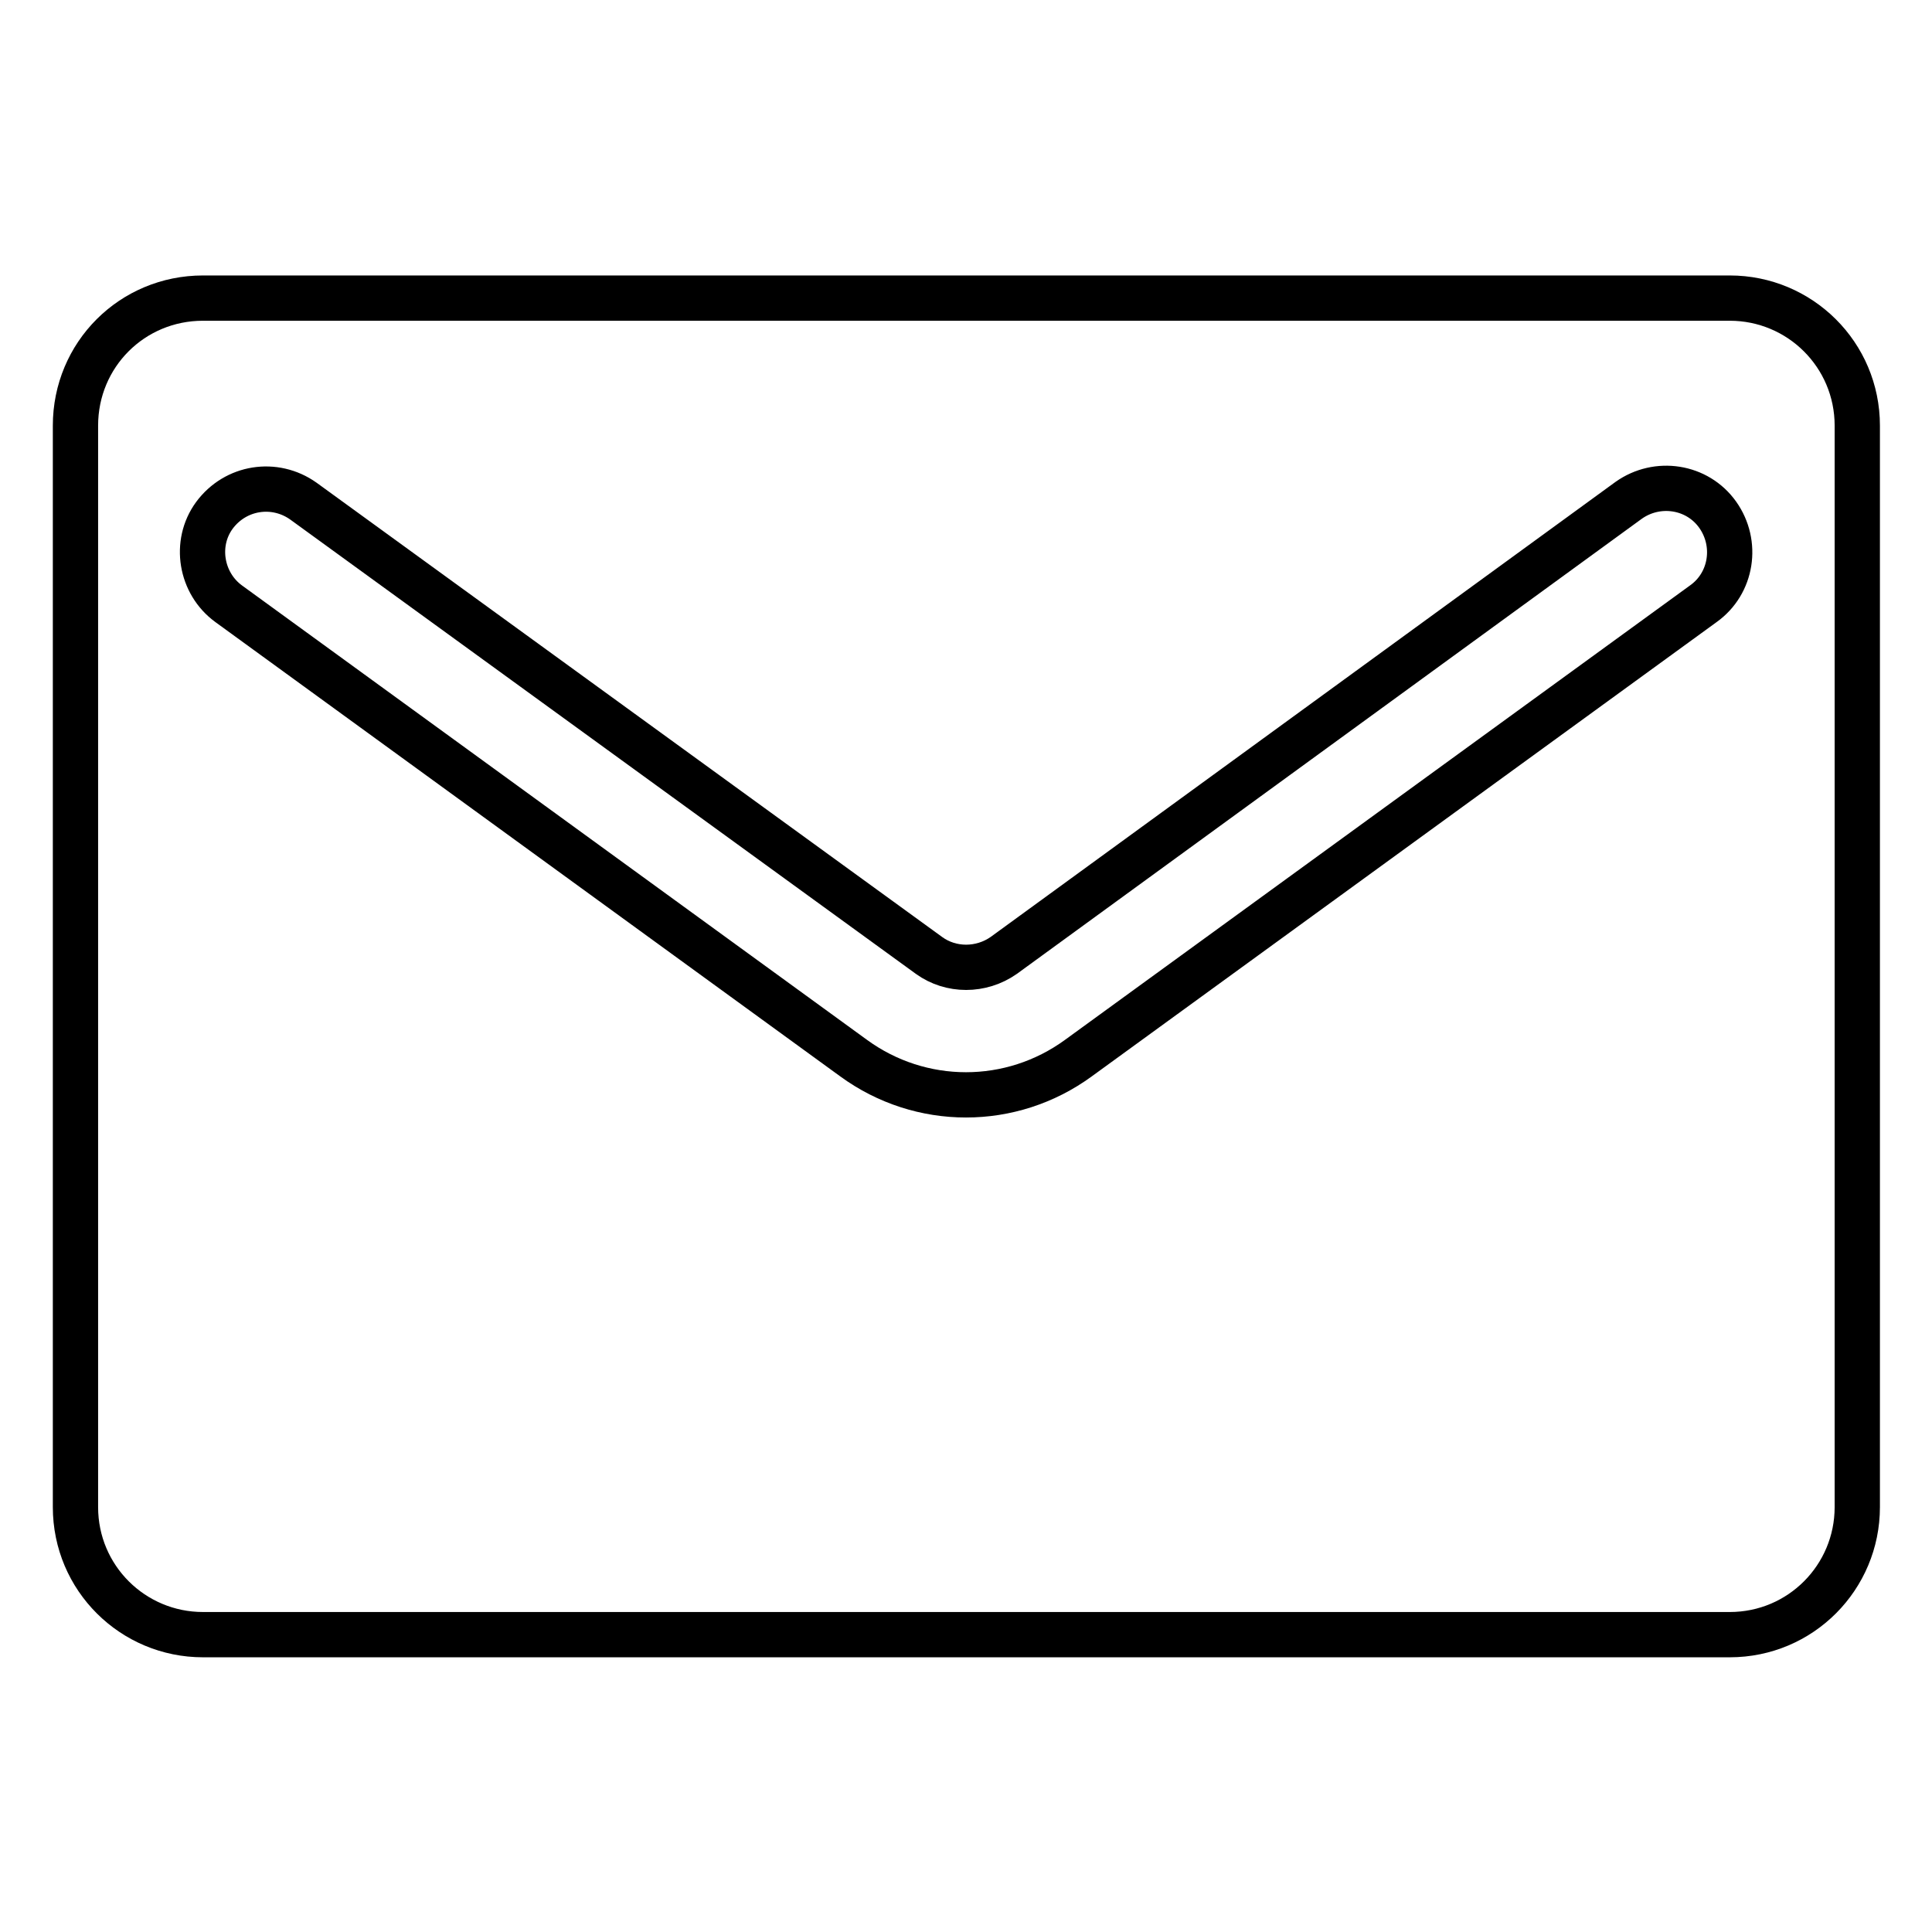 <?xml version="1.0" encoding="utf-8"?>
<!-- Svg Vector Icons : http://www.onlinewebfonts.com/icon -->
<!DOCTYPE svg PUBLIC "-//W3C//DTD SVG 1.1//EN" "http://www.w3.org/Graphics/SVG/1.1/DTD/svg11.dtd">
<svg version="1.1" xmlns="http://www.w3.org/2000/svg" xmlns:xlink="http://www.w3.org/1999/xlink" x="0px" y="0px" viewBox="0 0 256 256" enable-background="new 0 0 256 256" xml:space="preserve">
<g> <path stroke-width="6" fill-opacity="0" stroke="#000000"  d="M26.9,39.5h202.3c9.3,0,16.9,7.5,16.9,16.9v143.3c0,9.3-7.5,16.9-16.9,16.9H26.9c-9.3,0-16.9-7.5-16.9-16.9 V56.4C10,47,17.5,39.5,26.9,39.5z M30.3,80l82.8,60.2c8.9,6.5,20.9,6.5,29.8,0L225.7,80c3.8-2.7,4.6-8,1.9-11.8s-8-4.6-11.8-1.9 l0,0L133,126.6c-3,2.1-7,2.1-9.9,0L40.2,66.4c-3.8-2.7-9-1.9-11.8,1.9C25.7,72,26.6,77.3,30.3,80L30.3,80z"/></g>
</svg>